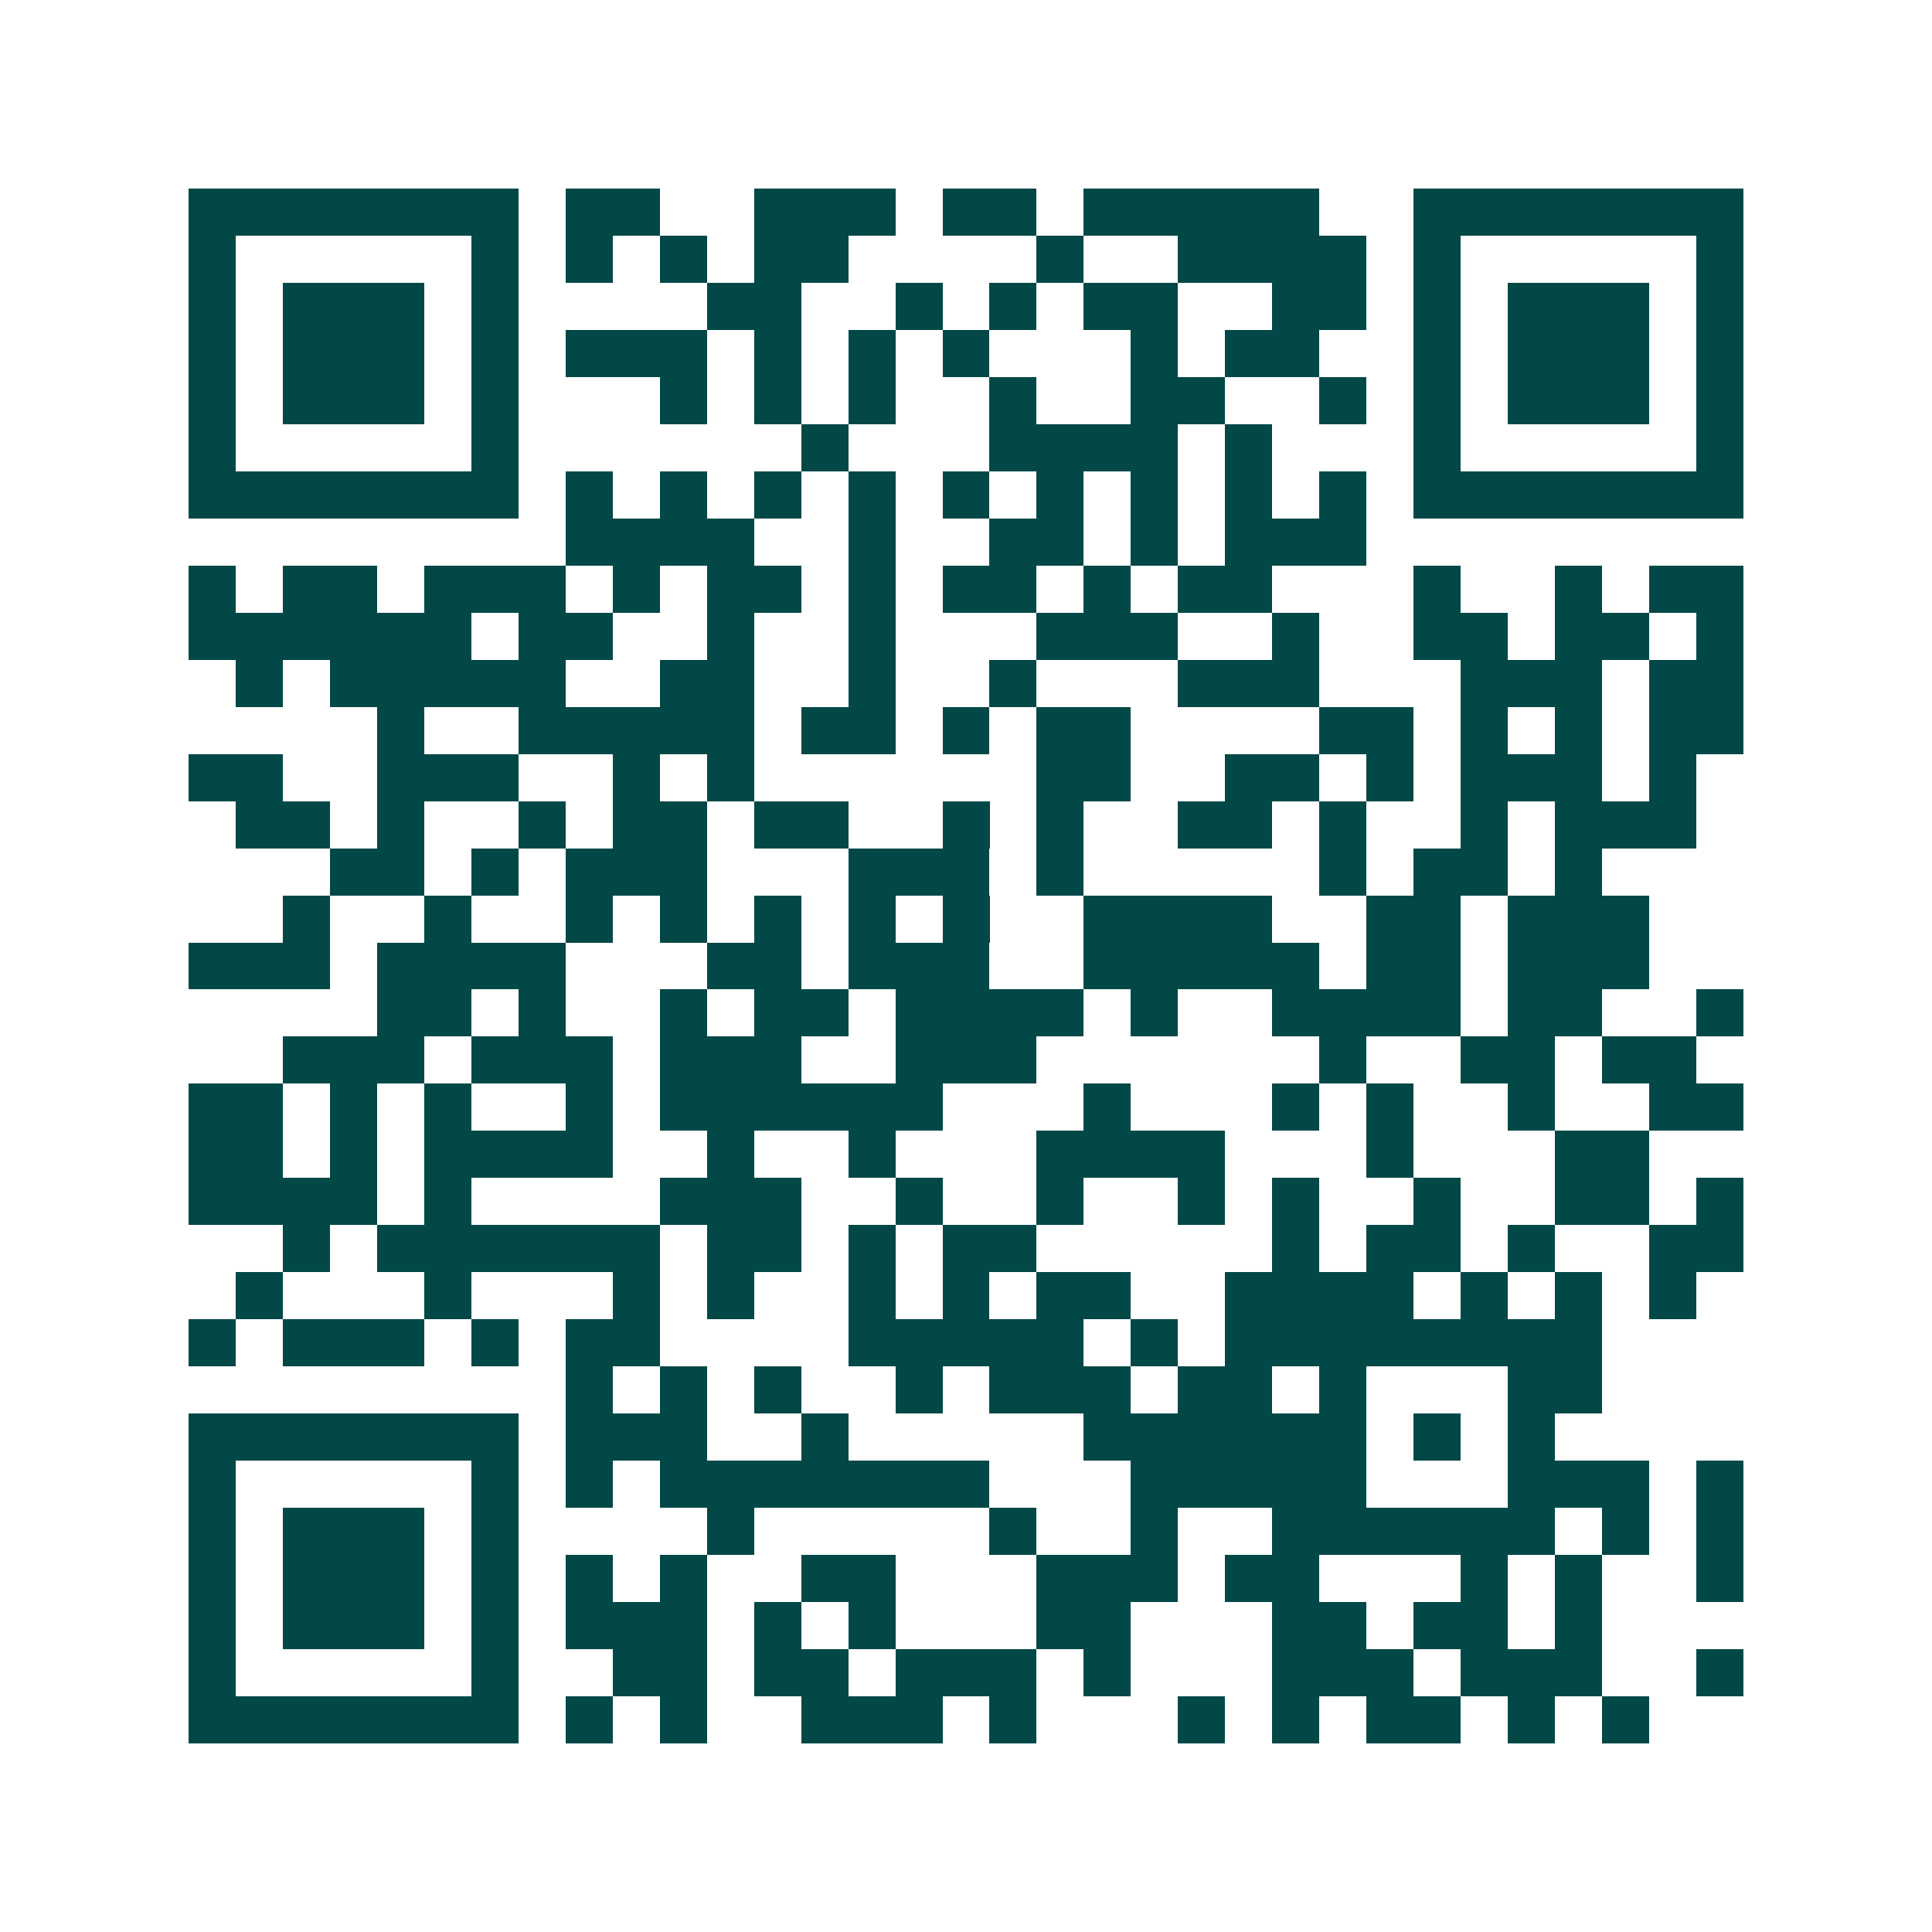<svg xmlns="http://www.w3.org/2000/svg" width="200" height="200" viewBox="0 0 41 41" shape-rendering="crispEdges"><path fill="#ffffff" d="M0 0h41v41H0z"/><path stroke="#014847" d="M4 4.5h7m1 0h2m2 0h3m1 0h2m1 0h5m2 0h7M4 5.5h1m5 0h1m1 0h1m1 0h1m1 0h2m4 0h1m2 0h4m1 0h1m5 0h1M4 6.5h1m1 0h3m1 0h1m4 0h2m2 0h1m1 0h1m1 0h2m2 0h2m1 0h1m1 0h3m1 0h1M4 7.5h1m1 0h3m1 0h1m1 0h3m1 0h1m1 0h1m1 0h1m3 0h1m1 0h2m2 0h1m1 0h3m1 0h1M4 8.5h1m1 0h3m1 0h1m3 0h1m1 0h1m1 0h1m2 0h1m2 0h2m2 0h1m1 0h1m1 0h3m1 0h1M4 9.5h1m5 0h1m6 0h1m3 0h4m1 0h1m3 0h1m5 0h1M4 10.5h7m1 0h1m1 0h1m1 0h1m1 0h1m1 0h1m1 0h1m1 0h1m1 0h1m1 0h1m1 0h7M12 11.5h4m2 0h1m2 0h2m1 0h1m1 0h3M4 12.5h1m1 0h2m1 0h3m1 0h1m1 0h2m1 0h1m1 0h2m1 0h1m1 0h2m3 0h1m2 0h1m1 0h2M4 13.5h6m1 0h2m2 0h1m2 0h1m3 0h3m2 0h1m2 0h2m1 0h2m1 0h1M5 14.5h1m1 0h5m2 0h2m2 0h1m2 0h1m3 0h3m3 0h3m1 0h2M8 15.5h1m2 0h5m1 0h2m1 0h1m1 0h2m4 0h2m1 0h1m1 0h1m1 0h2M4 16.5h2m2 0h3m2 0h1m1 0h1m6 0h2m2 0h2m1 0h1m1 0h3m1 0h1M5 17.5h2m1 0h1m2 0h1m1 0h2m1 0h2m2 0h1m1 0h1m2 0h2m1 0h1m2 0h1m1 0h3M7 18.5h2m1 0h1m1 0h3m3 0h3m1 0h1m5 0h1m1 0h2m1 0h1M6 19.5h1m2 0h1m2 0h1m1 0h1m1 0h1m1 0h1m1 0h1m2 0h4m2 0h2m1 0h3M4 20.5h3m1 0h4m3 0h2m1 0h3m2 0h5m1 0h2m1 0h3M8 21.5h2m1 0h1m2 0h1m1 0h2m1 0h4m1 0h1m2 0h4m1 0h2m2 0h1M6 22.5h3m1 0h3m1 0h3m2 0h3m6 0h1m2 0h2m1 0h2M4 23.5h2m1 0h1m1 0h1m2 0h1m1 0h6m3 0h1m3 0h1m1 0h1m2 0h1m2 0h2M4 24.5h2m1 0h1m1 0h4m2 0h1m2 0h1m3 0h4m3 0h1m3 0h2M4 25.5h4m1 0h1m4 0h3m2 0h1m2 0h1m2 0h1m1 0h1m2 0h1m2 0h2m1 0h1M6 26.5h1m1 0h6m1 0h2m1 0h1m1 0h2m5 0h1m1 0h2m1 0h1m2 0h2M5 27.5h1m3 0h1m3 0h1m1 0h1m2 0h1m1 0h1m1 0h2m2 0h4m1 0h1m1 0h1m1 0h1M4 28.5h1m1 0h3m1 0h1m1 0h2m4 0h5m1 0h1m1 0h8M12 29.5h1m1 0h1m1 0h1m2 0h1m1 0h3m1 0h2m1 0h1m3 0h2M4 30.5h7m1 0h3m2 0h1m5 0h6m1 0h1m1 0h1M4 31.5h1m5 0h1m1 0h1m1 0h7m3 0h5m3 0h3m1 0h1M4 32.5h1m1 0h3m1 0h1m4 0h1m5 0h1m2 0h1m2 0h6m1 0h1m1 0h1M4 33.5h1m1 0h3m1 0h1m1 0h1m1 0h1m2 0h2m3 0h3m1 0h2m3 0h1m1 0h1m2 0h1M4 34.5h1m1 0h3m1 0h1m1 0h3m1 0h1m1 0h1m3 0h2m3 0h2m1 0h2m1 0h1M4 35.5h1m5 0h1m2 0h2m1 0h2m1 0h3m1 0h1m3 0h3m1 0h3m2 0h1M4 36.5h7m1 0h1m1 0h1m2 0h3m1 0h1m3 0h1m1 0h1m1 0h2m1 0h1m1 0h1"/></svg>
